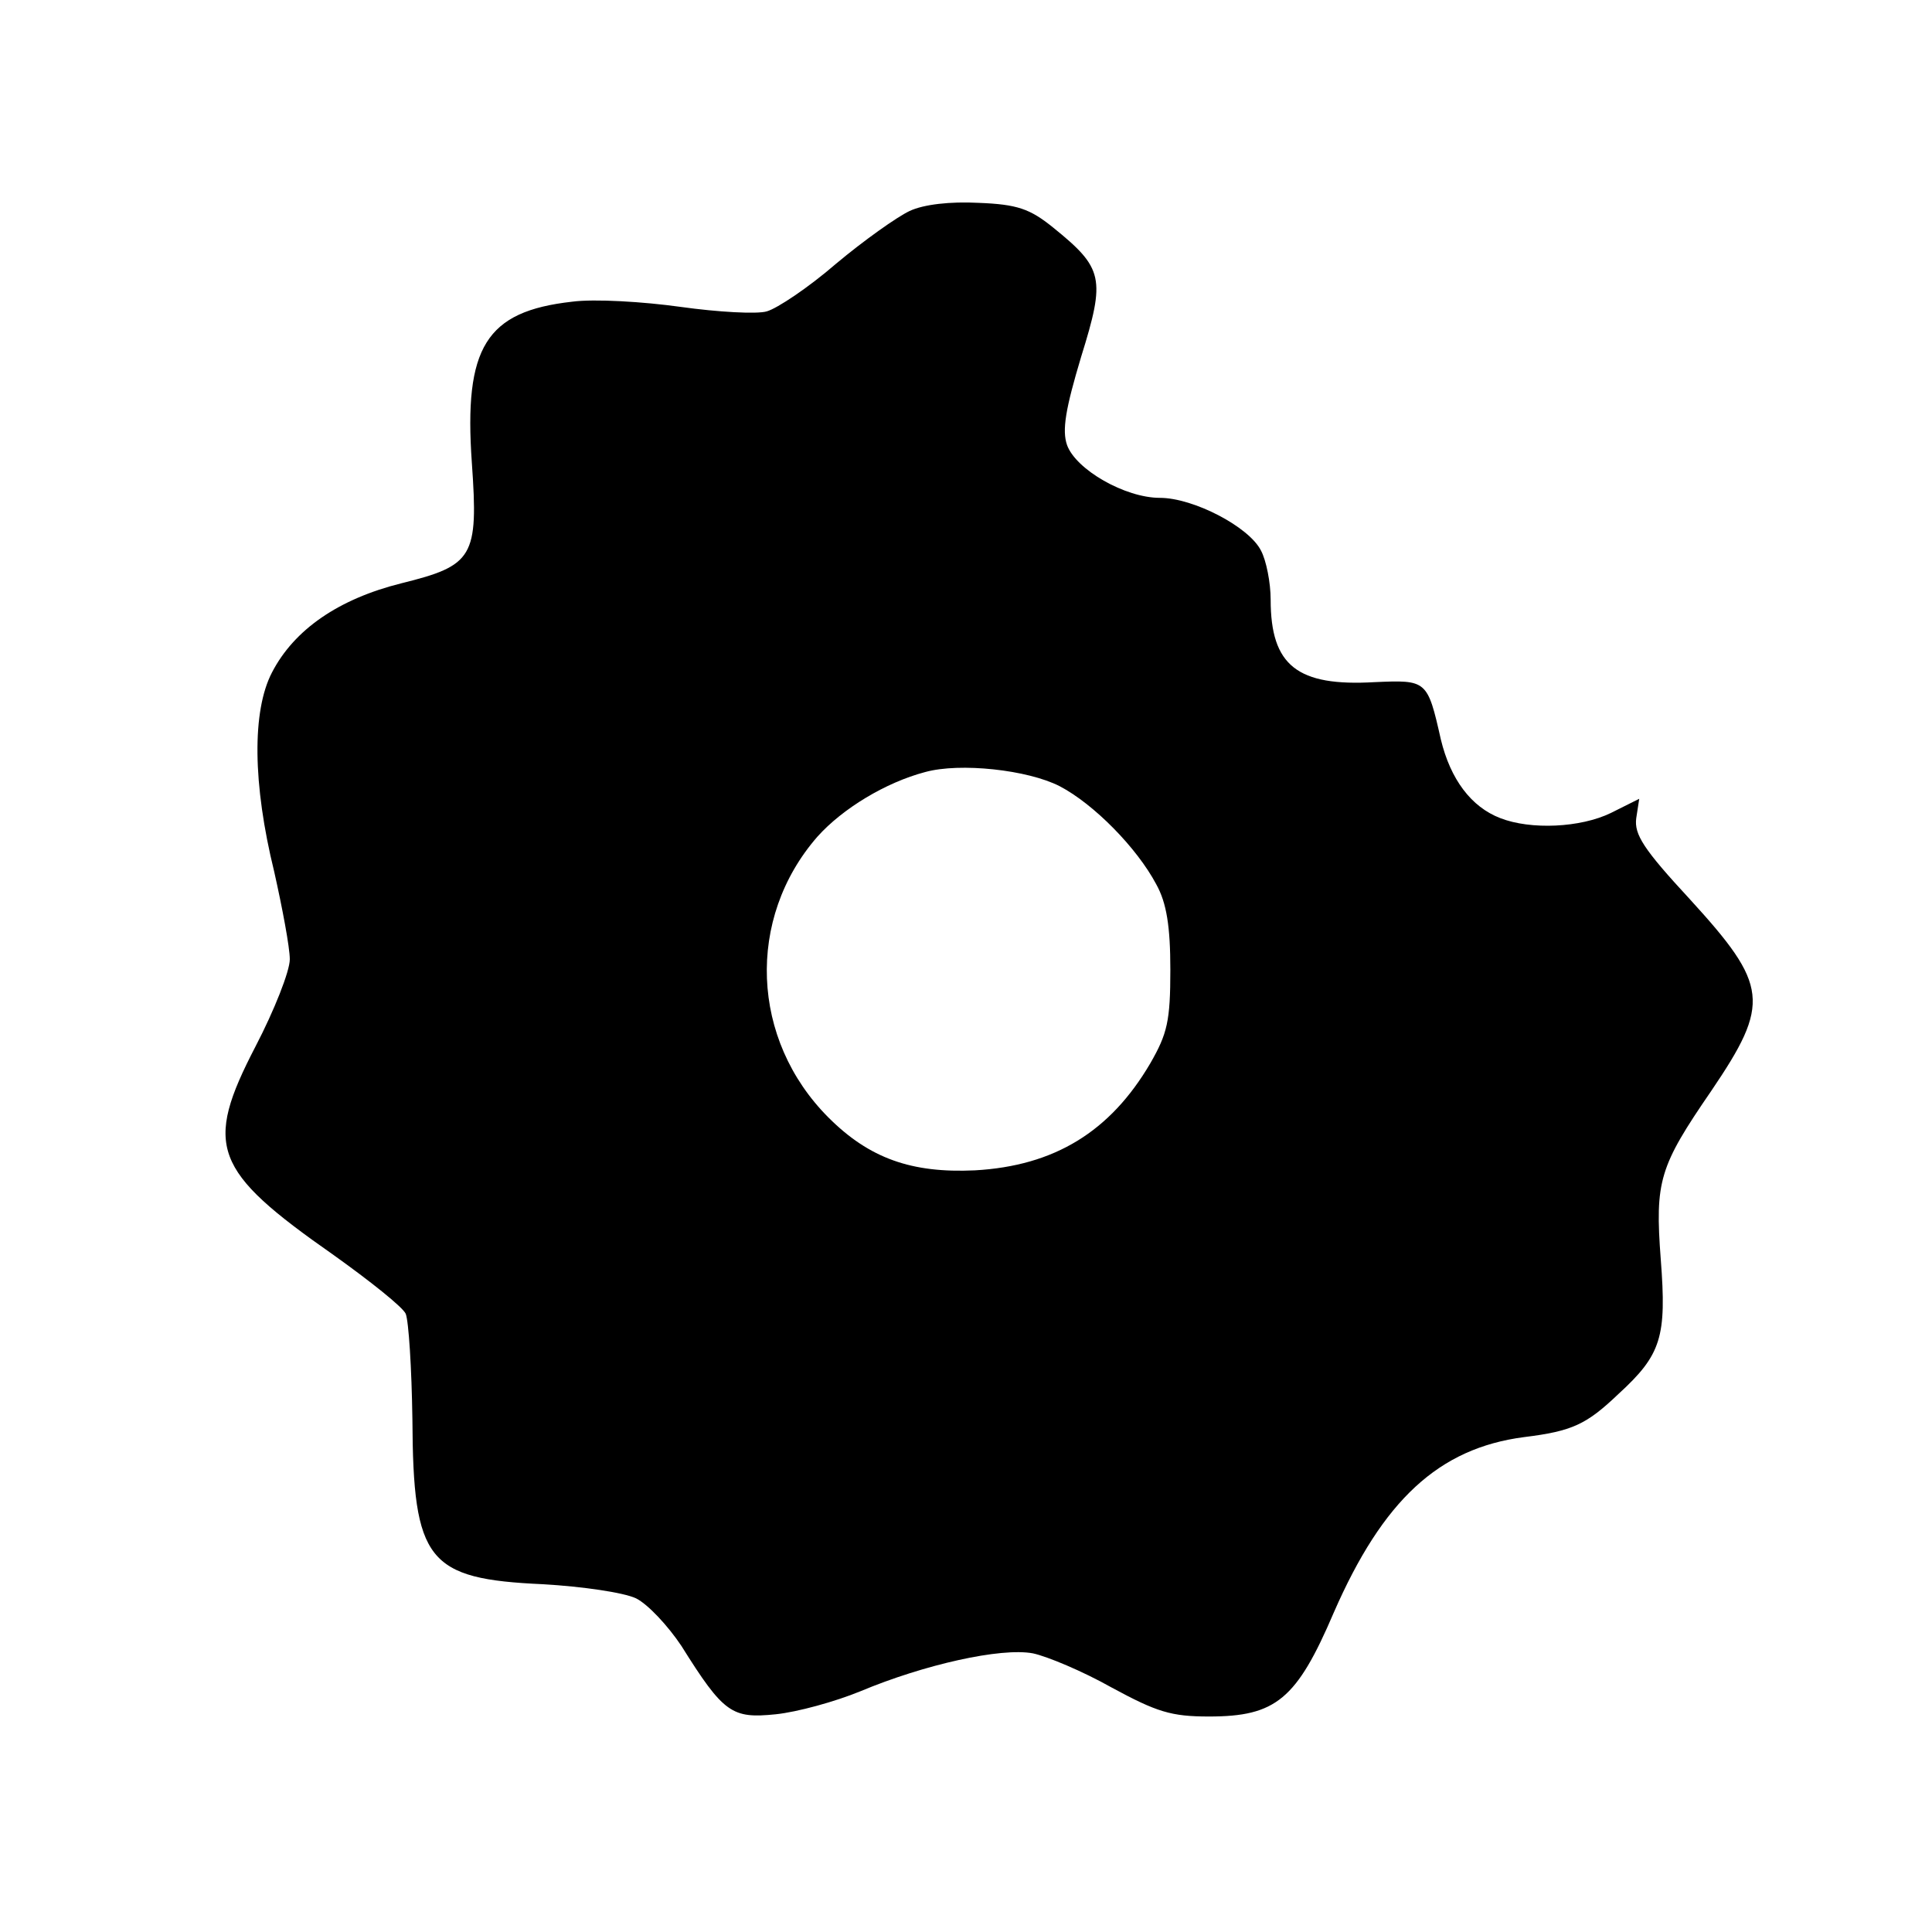 <?xml version="1.0" standalone="no"?>
<!DOCTYPE svg PUBLIC "-//W3C//DTD SVG 20010904//EN"
 "http://www.w3.org/TR/2001/REC-SVG-20010904/DTD/svg10.dtd">
<svg version="1.0" xmlns="http://www.w3.org/2000/svg"
 width="260pt" height="260pt" viewBox="0 0 260 260"
 preserveAspectRatio="xMidYMid meet">
<g transform="translate(0,260) scale(0.1,-0.1)"
fill="#000000" stroke="none">
<path d="M1224 2316 c-17 -8 -62 -40 -99 -71 -37 -32 -79 -60 -93 -64 -13 -4
-66 -1 -116 6 -50 7 -116 11 -146 7 -116 -13 -146 -61 -135 -217 9 -127 2
-138 -95 -162 -84 -21 -144 -62 -174 -120 -27 -52 -26 -150 3 -268 11 -49 21
-102 21 -118 0 -16 -21 -69 -46 -117 -70 -135 -58 -167 105 -281 49 -35 93
-70 97 -79 4 -10 8 -73 9 -142 1 -191 20 -215 176 -222 52 -3 108 -11 125 -19
16 -8 43 -37 61 -64 57 -91 68 -98 127 -92 29 3 80 17 114 31 86 36 189 59
232 51 19 -4 67 -24 106 -46 61 -33 80 -39 131 -39 90 0 118 23 168 140 66
151 141 221 256 236 65 8 84 17 127 58 58 53 65 77 57 181 -8 106 -2 125 68
227 80 118 77 142 -29 258 -62 67 -75 87 -72 109 l4 26 -38 -19 c-41 -20 -108
-23 -149 -7 -39 15 -67 52 -80 106 -18 80 -19 80 -89 77 -104 -6 -140 22 -140
111 0 23 -6 53 -13 66 -16 32 -91 71 -136 71 -47 0 -113 38 -125 71 -7 20 -2
49 19 119 33 106 30 119 -38 174 -31 25 -48 31 -100 33 -38 2 -74 -2 -93 -11z
m202 -774 c46 -24 104 -83 130 -132 14 -25 19 -57 19 -115 0 -69 -4 -86 -27
-126 -54 -92 -129 -138 -236 -144 -85 -4 -142 16 -197 71 -105 105 -111 268
-15 378 34 38 92 73 145 87 47 13 138 3 181 -19z"/>
</g>
</svg>

